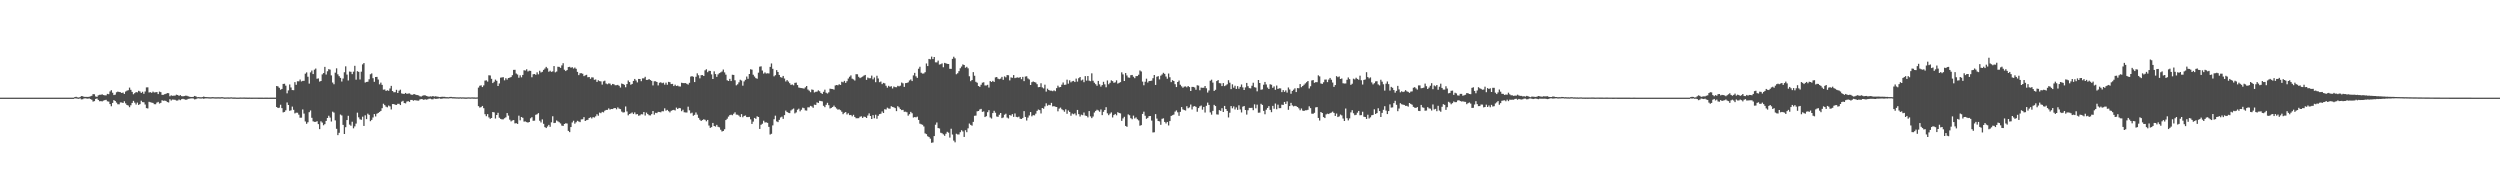 <?xml version="1.0" encoding="UTF-8"?>
<svg xmlns="http://www.w3.org/2000/svg" width="1920" height="150">
  <path d="M0 75.000h1v1.000H0zM1 75.000h1v1.000H1zM2 75.000h1v1.000H2zM3 75.000h1v1.000H3zM4 75.000h1v1.000H4zM5 75.000h1v1.000H5zM6 75.000h1v1.000H6zM7 75.000h1v1.000H7zM8 75.000h1v1.000H8zM9 75.000h1v1.000H9zM10 75.000h1v1.000H10zM11 75.000h1v1.000H11zM12 75.000h1v1.000H12zM13 75.000h1v1.000H13zM14 75.000h1v1.000H14zM15 75.000h1v1.000H15zM16 75.000h1v1.000H16zM17 75.000h1v1.000H17zM18 75.000h1v1.000H18zM19 75.000h1v1.000H19zM20 75.000h1v1.000H20zM21 75.000h1v1.000H21zM22 75.000h1v1.000H22zM23 75.000h1v1.000H23zM24 75.000h1v1.000H24zM25 75.000h1v1.000H25zM26 75.000h1v1.000H26zM27 75.000h1v1.000H27zM28 75.000h1v1.000H28zM29 75.000h1v1.000H29zM30 75.000h1v1.000H30zM31 75.000h1v1.000H31zM32 75.000h1v1.000H32zM33 75.000h1v1.000H33zM34 75.000h1v1.000H34zM35 75.000h1v1.000H35zM36 75.000h1v1.000H36zM37 75.000h1v1.000H37zM38 75.000h1v1.000H38zM39 75.000h1v1.000H39zM40 75.000h1v1.000H40zM41 75.000h1v1.000H41zM42 75.000h1v1.000H42zM43 75.000h1v1.000H43zM44 75.000h1v1.000H44zM45 75.000h1v1.000H45zM46 75.000h1v1.000H46zM47 75.000h1v1.000H47zM48 75.000h1v1.000H48zM49 75.000h1v1.000H49zM50 75.000h1v1.000H50zM51 75.000h1v1.000H51zM52 75.000h1v1.000H52zM53 75.000h1v1.000H53zM54 75.000h1v1.000H54zM55 75.000h1v1.000H55zM56 75.000h1v1.000H56zM57 74.533h1v1.000H57zM58 74.319h1v1.285H58zM59 74.773h1v1.000H59zM60 74.927h1v1.000H60zM61 74.542h1v1.000H61zM62 73.758h1v2.584H62zM63 73.877h1v2.349H63zM64 74.318h1v1.316H64zM65 74.410h1v1.130H65zM66 74.392h1v1.262H66zM67 74.426h1v1.423H67zM68 74.281h1v1.277H68zM69 73.970h1v2.096H69zM70 73.587h1v3.015H70zM71 72.277h1v5.738H71zM72 72.407h1v5.261H72zM73 74.082h1v1.899H73zM74 74.392h1v1.232H74zM75 73.192h1v3.543H75zM76 72.797h1v4.996H76zM77 72.752h1v4.912H77zM78 72.428h1v5.461H78zM79 73.018h1v4.225H79zM80 73.196h1v3.698H80zM81 73.251h1v3.376H81zM82 72.105h1v5.729H82zM83 72.328h1v5.699H83zM84 70.240h1v9.673H84zM85 69.279h1v12.345H85zM86 71.236h1v7.837H86zM87 73.011h1v3.858H87zM88 72.708h1v4.878H88zM89 70.860h1v7.959H89zM90 70.325h1v9.753H90zM91 70.617h1v9.521H91zM92 70.827h1v7.836H92zM93 71.415h1v7.253H93zM94 71.082h1v8.000H94zM95 72.153h1v5.600H95zM96 70.314h1v9.092H96zM97 69.643h1v10.986H97zM98 69.250h1v11.797H98zM99 67.271h1v15.060H99zM100 68.942h1v11.886H100zM101 70.579h1v8.450H101zM102 72.391h1v5.056H102zM103 71.539h1v7.316H103zM104 70.686h1v9.600H104zM105 70.965h1v7.855H105zM106 69.722h1v10.858H106zM107 70.267h1v9.720H107zM108 71.383h1v5.974H108zM109 70.473h1v7.962H109zM110 72.045h1v6.492H110zM111 70.251h1v10.023H111zM112 67.112h1v15.951H112zM113 67.089h1v16.194H113zM114 71.032h1v7.165H114zM115 70.792h1v7.765H115zM116 71.291h1v7.509H116zM117 70.340h1v8.720H117zM118 70.999h1v9.038H118zM119 70.854h1v9.245H119zM120 70.729h1v8.065H120zM121 72.229h1v5.992H121zM122 70.327h1v9.186H122zM123 70.747h1v8.251H123zM124 72.864h1v4.123H124zM125 72.820h1v4.591H125zM126 72.367h1v4.887H126zM127 72.052h1v5.478H127zM128 71.459h1v6.925H128zM129 71.575h1v7.105H129zM130 73.912h1v2.295H130zM131 73.196h1v4.026H131zM132 73.556h1v2.879H132zM133 73.454h1v3.109H133zM134 73.399h1v3.241H134zM135 72.712h1v4.540H135zM136 72.969h1v4.262H136zM137 73.611h1v2.763H137zM138 73.070h1v3.905H138zM139 73.814h1v2.382H139zM140 73.967h1v1.933H140zM141 73.772h1v2.463H141zM142 73.498h1v3.120H142zM143 73.530h1v3.014H143zM144 73.926h1v1.997H144zM145 74.305h1v1.489H145zM146 74.445h1v1.188H146zM147 74.514h1v1.000H147zM148 74.339h1v1.345H148zM149 73.692h1v2.623H149zM150 74.010h1v2.122H150zM151 74.634h1v1.000H151zM152 74.538h1v1.000H152zM153 74.649h1v1.000H153zM154 74.703h1v1.000H154zM155 74.567h1v1.000H155zM156 74.151h1v1.725H156zM157 74.483h1v1.091H157zM158 74.572h1v1.000H158zM159 74.573h1v1.000H159zM160 74.655h1v1.000H160zM161 74.703h1v1.000H161zM162 74.674h1v1.000H162zM163 74.553h1v1.000H163zM164 74.689h1v1.000H164zM165 74.722h1v1.000H165zM166 74.712h1v1.000H166zM167 74.655h1v1.000H167zM168 74.710h1v1.000H168zM169 74.724h1v1.000H169zM170 74.571h1v1.000H170zM171 74.742h1v1.000H171zM172 74.865h1v1.000H172zM173 74.851h1v1.000H173zM174 74.781h1v1.000H174zM175 74.808h1v1.000H175zM176 74.828h1v1.000H176zM177 74.681h1v1.000H177zM178 74.834h1v1.000H178zM179 74.877h1v1.000H179zM180 74.854h1v1.000H180zM181 74.943h1v1.000H181zM182 74.936h1v1.000H182zM183 74.944h1v1.000H183zM184 74.875h1v1.000H184zM185 74.900h1v1.000H185zM186 74.887h1v1.000H186zM187 74.869h1v1.000H187zM188 74.920h1v1.000H188zM189 74.925h1v1.000H189zM190 74.963h1v1.000H190zM191 74.928h1v1.000H191zM192 74.938h1v1.000H192zM193 74.959h1v1.000H193zM194 74.943h1v1.000H194zM195 74.936h1v1.000H195zM196 74.953h1v1.000H196zM197 74.953h1v1.000H197zM198 74.961h1v1.000H198zM199 74.973h1v1.000H199zM200 74.980h1v1.000H200zM201 74.977h1v1.000H201zM202 74.987h1v1.000H202zM203 74.963h1v1.000H203zM204 74.963h1v1.000H204zM205 74.982h1v1.000H205zM206 74.987h1v1.000H206zM207 74.981h1v1.000H207zM208 74.983h1v1.000H208zM209 74.980h1v1.000H209zM210 74.983h1v1.000H210zM211 74.982h1v1.000H211zM212 66.025h1v16.132H212zM213 66.362h1v16.607H213zM214 67.416h1v15.271H214zM215 68.911h1v11.522H215zM216 68.295h1v14.772H216zM217 64.468h1v21.880H217zM218 64.324h1v21.624H218zM219 65.812h1v18.915H219zM220 71.661h1v7.049H220zM221 69.408h1v11.226H221zM222 64.890h1v20.201H222zM223 67.174h1v17.581H223zM224 69.161h1v12.710H224zM225 69.257h1v15.079H225zM226 63.068h1v24.007H226zM227 65.108h1v21.403H227zM228 62.431h1v24.165H228zM229 62.449h1v25.593H229zM230 61.062h1v29.371H230zM231 62.558h1v27.811H231zM232 62.086h1v22.000H232zM233 62.076h1v25.154H233zM234 56.585h1v36.716H234zM235 55.578h1v39.520H235zM236 58.939h1v34.945H236zM237 64.227h1v21.965H237zM238 55.617h1v29.204H238zM239 54.160h1v36.320H239zM240 56.889h1v36.301H240zM241 53.493h1v40.090H241zM242 52.646h1v40.954H242zM243 60.490h1v32.616H243zM244 60.203h1v35.125H244zM245 62.671h1v36.484H245zM246 62.208h1v30.977H246zM247 57.141h1v37.023H247zM248 56.103h1v40.095H248zM249 51.355h1v43.989H249zM250 57.226h1v35.661H250zM251 54.752h1v35.870H251zM252 53.116h1v35.766H252zM253 53.459h1v36.852H253zM254 57.913h1v35.426H254zM255 63.405h1v22.342H255zM256 64.698h1v21.796H256zM257 55.830h1v36.625H257zM258 52.488h1v46.438H258zM259 57.063h1v46.701H259zM260 58.532h1v43.435H260zM261 59.827h1v28.138H261zM262 62.613h1v26.061H262zM263 60.330h1v35.575H263zM264 55.489h1v47.445H264zM265 50.954h1v46.734H265zM266 57.319h1v34.889H266zM267 61.807h1v27.145H267zM268 54.935h1v40.741H268zM269 55.166h1v41.378H269zM270 56.955h1v36.548H270zM271 55.020h1v43.560H271zM272 50.528h1v46.560H272zM273 61.210h1v33.716H273zM274 54.687h1v31.832H274zM275 55.215h1v34.910H275zM276 61.046h1v30.611H276zM277 55.050h1v36.967H277zM278 49.457h1v40.133H278zM279 48.440h1v48.282H279zM280 63.385h1v25.202H280zM281 62.925h1v28.562H281zM282 62.769h1v24.518H282zM283 60.882h1v27.351H283zM284 57.029h1v36.075H284zM285 56.387h1v35.678H285zM286 60.079h1v30.133H286zM287 62.836h1v24.748H287zM288 59.154h1v30.291H288zM289 59.051h1v28.301H289zM290 61.070h1v25.674H290zM291 64.748h1v21.221H291zM292 63.425h1v21.779H292zM293 65.193h1v17.889H293zM294 68.871h1v10.800H294zM295 68.707h1v12.040H295zM296 69.842h1v12.092H296zM297 69.347h1v13.080H297zM298 69.750h1v11.316H298zM299 67.937h1v13.787H299zM300 65.922h1v18.140H300zM301 69.875h1v10.041H301zM302 70.862h1v9.060H302zM303 70.816h1v9.618H303zM304 68.987h1v11.581H304zM305 71.434h1v8.291H305zM306 69.619h1v10.110H306zM307 68.867h1v11.825H307zM308 71.740h1v6.318H308zM309 72.064h1v5.348H309zM310 72.073h1v7.107H310zM311 71.358h1v8.027H311zM312 72.090h1v5.919H312zM313 71.839h1v5.827H313zM314 71.744h1v6.532H314zM315 72.510h1v4.243H315zM316 72.914h1v3.842H316zM317 72.389h1v4.990H317zM318 72.292h1v4.623H318zM319 72.840h1v4.246H319zM320 73.017h1v4.256H320zM321 73.249h1v4.088H321zM322 73.911h1v2.467H322zM323 74.150h1v1.913H323zM324 73.505h1v2.728H324zM325 73.226h1v3.483H325zM326 73.185h1v3.032H326zM327 73.653h1v2.891H327zM328 73.988h1v2.324H328zM329 74.253h1v1.556H329zM330 73.958h1v1.800H330zM331 74.155h1v2.084H331zM332 73.748h1v2.525H332zM333 74.208h1v1.397H333zM334 73.921h1v2.005H334zM335 74.116h1v1.772H335zM336 74.283h1v1.420H336zM337 74.537h1v1.000H337zM338 74.450h1v1.412H338zM339 74.289h1v1.501H339zM340 74.352h1v1.240H340zM341 74.329h1v1.267H341zM342 74.616h1v1.000H342zM343 74.622h1v1.000H343zM344 74.692h1v1.000H344zM345 74.466h1v1.021H345zM346 74.396h1v1.022H346zM347 74.620h1v1.000H347zM348 74.611h1v1.000H348zM349 74.672h1v1.000H349zM350 74.732h1v1.000H350zM351 74.749h1v1.000H351zM352 74.810h1v1.000H352zM353 74.688h1v1.000H353zM354 74.803h1v1.000H354zM355 74.743h1v1.000H355zM356 74.817h1v1.000H356zM357 74.860h1v1.000H357zM358 74.866h1v1.000H358zM359 74.736h1v1.000H359zM360 74.777h1v1.000H360zM361 74.847h1v1.000H361zM362 74.751h1v1.000H362zM363 74.822h1v1.000H363zM364 74.807h1v1.000H364zM365 74.900h1v1.000H365zM366 74.801h1v1.000H366zM367 67.294h1v14.200H367zM368 65.829h1v16.814H368zM369 65.559h1v16.740H369zM370 66.883h1v14.476H370zM371 65.610h1v17.483H371zM372 61.888h1v25.822H372zM373 61.684h1v27.556H373zM374 62.688h1v24.965H374zM375 57.806h1v32.365H375zM376 57.956h1v33.283H376zM377 60.528h1v30.077H377zM378 63.809h1v22.194H378zM379 62.792h1v23.530H379zM380 61.136h1v29.901H380zM381 62.044h1v26.294H381zM382 66.073h1v20.562H382zM383 64.096h1v26.308H383zM384 59.659h1v31.630H384zM385 59.448h1v32.264H385zM386 59.305h1v32.323H386zM387 61.699h1v29.109H387zM388 60.079h1v30.050H388zM389 61.122h1v25.736H389zM390 59.918h1v28.886H390zM391 59.670h1v32.217H391zM392 59.198h1v34.058H392zM393 57.752h1v34.760H393zM394 53.663h1v38.572H394zM395 53.603h1v41.168H395zM396 56.450h1v38.191H396zM397 57.219h1v37.964H397zM398 59.718h1v29.112H398zM399 57.846h1v34.593H399zM400 59.414h1v30.435H400zM401 57.557h1v32.908H401zM402 53.950h1v39.423H402zM403 54.167h1v39.094H403zM404 53.219h1v40.572H404zM405 54.888h1v39.248H405zM406 54.291h1v39.426H406zM407 54.451h1v36.440H407zM408 59.352h1v30.647H408zM409 57.044h1v35.739H409zM410 56.819h1v35.865H410zM411 57.440h1v30.716H411zM412 55.571h1v32.184H412zM413 57.085h1v29.794H413zM414 54.323h1v38.399H414zM415 55.648h1v38.418H415zM416 55.135h1v36.584H416zM417 53.676h1v41.395H417zM418 52.652h1v45.001H418zM419 51.329h1v47.012H419zM420 52.455h1v44.664H420zM421 55.116h1v40.804H421zM422 54.314h1v43.050H422zM423 55.174h1v38.760H423zM424 54.849h1v34.440H424zM425 50.728h1v43.777H425zM426 55.542h1v38.764H426zM427 54.923h1v37.575H427zM428 51.276h1v41.958H428zM429 51.342h1v42.557H429zM430 52.105h1v42.737H430zM431 50.247h1v46.237H431zM432 48.561h1v48.152H432zM433 53.555h1v41.671H433zM434 54.573h1v40.080H434zM435 53.818h1v41.063H435zM436 51.527h1v48.997H436zM437 51.307h1v50.190H437zM438 52.025h1v45.568H438zM439 51.595h1v42.484H439zM440 52.634h1v40.077H440zM441 51.889h1v43.108H441zM442 52.827h1v41.062H442zM443 55.215h1v37.538H443zM444 57.681h1v35.630H444zM445 56.246h1v37.527H445zM446 56.209h1v35.504H446zM447 56.611h1v34.962H447zM448 58.489h1v31.485H448zM449 57.839h1v35.079H449zM450 57.430h1v34.890H450zM451 59.345h1v32.658H451zM452 59.144h1v31.462H452zM453 60.539h1v29.502H453zM454 59.415h1v31.568H454zM455 59.511h1v30.425H455zM456 61.274h1v29.004H456zM457 61.048h1v28.293H457zM458 62.925h1v24.849H458zM459 61.635h1v27.246H459zM460 62.315h1v24.170H460zM461 62.532h1v24.408H461zM462 64.967h1v20.935H462zM463 62.477h1v23.824H463zM464 61.928h1v23.092H464zM465 64.165h1v20.265H465zM466 64.733h1v19.642H466zM467 64.029h1v19.199H467zM468 64.217h1v19.941H468zM469 65.428h1v18.306H469zM470 64.474h1v19.272H470zM471 64.697h1v18.384H471zM472 65.495h1v17.462H472zM473 65.418h1v18.547H473zM474 65.160h1v17.330H474zM475 65.881h1v17.553H475zM476 67.243h1v16.583H476zM477 64.131h1v21.589H477zM478 64.493h1v21.917H478zM479 65.131h1v21.079H479zM480 67.016h1v14.749H480zM481 64.569h1v21.034H481zM482 61.782h1v26.798H482zM483 63.041h1v24.511H483zM484 65.075h1v22.025H484zM485 64.442h1v21.956H485zM486 62.139h1v25.482H486zM487 60.643h1v25.669H487zM488 61.816h1v26.053H488zM489 63.304h1v24.308H489zM490 60.597h1v28.280H490zM491 60.680h1v27.885H491zM492 62.366h1v25.360H492zM493 60.141h1v27.692H493zM494 60.162h1v25.843H494zM495 58.979h1v29.773H495zM496 61.394h1v25.072H496zM497 61.319h1v26.278H497zM498 60.708h1v27.799H498zM499 61.491h1v27.203H499zM500 62.117h1v25.529H500zM501 65.580h1v19.674H501zM502 62.411h1v25.653H502zM503 62.398h1v24.234H503zM504 62.976h1v23.896H504zM505 65.597h1v20.339H505zM506 63.556h1v22.521H506zM507 63.161h1v23.128H507zM508 63.882h1v21.523H508zM509 63.498h1v22.029H509zM510 65.037h1v18.162H510zM511 63.472h1v21.541H511zM512 65.071h1v19.323H512zM513 62.872h1v22.506H513zM514 63.114h1v23.190H514zM515 64.575h1v20.532H515zM516 64.422h1v20.204H516zM517 66.094h1v18.279H517zM518 65.023h1v19.823H518zM519 66.035h1v16.612H519zM520 65.752h1v17.965H520zM521 66.337h1v16.550H521zM522 66.462h1v16.668H522zM523 63.547h1v21.867H523zM524 63.807h1v20.491H524zM525 63.823h1v22.419H525zM526 63.790h1v22.588H526zM527 64.377h1v22.026H527zM528 64.983h1v16.915H528zM529 63.584h1v21.161H529zM530 58.835h1v28.262H530zM531 58.456h1v28.061H531zM532 58.958h1v29.949H532zM533 63.052h1v25.155H533zM534 58.914h1v27.463H534zM535 56.297h1v31.792H535zM536 57.796h1v32.717H536zM537 60.159h1v31.810H537zM538 57.747h1v35.170H538zM539 57.628h1v34.580H539zM540 58.346h1v33.250H540zM541 54.003h1v38.026H541zM542 53.221h1v39.973H542zM543 55.454h1v36.675H543zM544 54.321h1v42.099H544zM545 54.485h1v43.735H545zM546 57.121h1v40.520H546zM547 60.695h1v33.707H547zM548 54.761h1v41.986H548zM549 56.866h1v40.375H549zM550 59.047h1v36.861H550zM551 57.133h1v40.238H551zM552 56.190h1v41.615H552zM553 55.612h1v44.019H553zM554 54.953h1v46.050H554zM555 53.413h1v47.181H555zM556 55.586h1v43.682H556zM557 57.366h1v34.823H557zM558 61.654h1v29.522H558zM559 62.211h1v27.341H559zM560 60.592h1v27.828H560zM561 62.271h1v25.780H561zM562 57.390h1v31.141H562zM563 57.552h1v29.812H563zM564 61.639h1v24.630H564zM565 65.510h1v22.489H565zM566 64.755h1v23.354H566zM567 63.220h1v25.552H567zM568 61.225h1v28.681H568zM569 61.853h1v25.802H569zM570 65.778h1v24.288H570zM571 62.516h1v26.505H571zM572 61.303h1v27.395H572zM573 58.777h1v31.139H573zM574 60.537h1v29.429H574zM575 56.857h1v32.885H575zM576 53.191h1v38.444H576zM577 53.529h1v41.664H577zM578 57.404h1v35.986H578zM579 58.773h1v31.782H579zM580 59.984h1v31.245H580zM581 60.491h1v28.868H581zM582 55.787h1v34.058H582zM583 51.221h1v47.795H583zM584 50.921h1v44.906H584zM585 54.187h1v40.829H585zM586 56.518h1v36.217H586zM587 55.582h1v38.461H587zM588 56.478h1v37.479H588zM589 56.263h1v38.093H589zM590 56.424h1v41.004H590zM591 51.341h1v51.998H591zM592 48.722h1v54.024H592zM593 52.849h1v43.434H593zM594 58.644h1v32.944H594zM595 57.775h1v31.054H595zM596 53.852h1v39.371H596zM597 55.289h1v38.491H597zM598 57.537h1v34.544H598zM599 59.244h1v30.976H599zM600 59.665h1v29.914H600zM601 58.327h1v32.959H601zM602 60.336h1v28.063H602zM603 62.573h1v22.349H603zM604 61.470h1v24.550H604zM605 62.618h1v23.991H605zM606 63.872h1v23.000H606zM607 65.165h1v19.683H607zM608 64.871h1v19.135H608zM609 65.530h1v17.802H609zM610 63.658h1v23.430H610zM611 63.462h1v22.868H611zM612 65.307h1v18.973H612zM613 67.209h1v16.254H613zM614 67.504h1v17.992H614zM615 67.630h1v16.671H615zM616 67.794h1v14.908H616zM617 68.059h1v15.044H617zM618 67.086h1v17.721H618zM619 66.060h1v18.901H619zM620 68.767h1v13.663H620zM621 69.631h1v12.820H621zM622 70.790h1v10.508H622zM623 68.690h1v13.072H623zM624 69.015h1v13.794H624zM625 70.998h1v9.365H625zM626 70.512h1v10.065H626zM627 70.344h1v8.304H627zM628 69.387h1v9.667H628zM629 70.113h1v7.318H629zM630 71.363h1v6.252H630zM631 72.165h1v5.697H631zM632 70.492h1v10.762H632zM633 68.863h1v13.475H633zM634 71.208h1v9.281H634zM635 71.849h1v7.109H635zM636 70.920h1v9.854H636zM637 68.090h1v15.211H637zM638 68.293h1v14.532H638zM639 68.401h1v13.800H639zM640 68.829h1v12.296H640zM641 65.625h1v16.677H641zM642 65.287h1v18.044H642zM643 65.529h1v18.710H643zM644 64.716h1v19.271H644zM645 65.212h1v19.434H645zM646 62.778h1v23.053H646zM647 63.208h1v24.479H647zM648 62.089h1v24.521H648zM649 63.634h1v22.413H649zM650 62.367h1v25.519H650zM651 60.302h1v26.695H651zM652 58.914h1v29.526H652zM653 57.885h1v30.359H653zM654 60.413h1v28.929H654zM655 60.973h1v27.215H655zM656 61.826h1v28.000H656zM657 56.985h1v33.854H657zM658 57.052h1v33.774H658zM659 58.986h1v31.793H659zM660 59.996h1v29.642H660zM661 59.408h1v29.944H661zM662 58.827h1v31.746H662zM663 58.048h1v31.525H663zM664 57.547h1v32.240H664zM665 61.315h1v29.285H665zM666 59.535h1v29.219H666zM667 60.107h1v26.989H667zM668 60.049h1v29.064H668zM669 58.083h1v33.287H669zM670 60.939h1v27.491H670zM671 59.492h1v31.356H671zM672 63.129h1v25.005H672zM673 58.147h1v33.026H673zM674 60.268h1v28.662H674zM675 63.107h1v24.557H675zM676 62.603h1v24.743H676zM677 64.626h1v20.994H677zM678 63.621h1v23.141H678zM679 63.998h1v19.938H679zM680 65.827h1v18.315H680zM681 67.332h1v15.344H681zM682 65.871h1v17.465H682zM683 66.612h1v16.916H683zM684 66.194h1v15.374H684zM685 67.942h1v14.160H685zM686 66.433h1v16.002H686zM687 66.930h1v16.124H687zM688 67.032h1v18.324H688zM689 65.905h1v15.648H689zM690 66.283h1v16.206H690zM691 65.816h1v17.932H691zM692 63.392h1v21.191H692zM693 63.981h1v20.401H693zM694 66.704h1v19.140H694zM695 63.845h1v21.913H695zM696 63.706h1v22.522H696zM697 63.218h1v25.593H697zM698 61.803h1v25.903H698zM699 61.010h1v24.887H699zM700 62.274h1v24.714H700zM701 57.886h1v32.359H701zM702 55.953h1v33.979H702zM703 58.598h1v31.537H703zM704 59.794h1v29.782H704zM705 52.776h1v39.342H705zM706 51.260h1v43.704H706zM707 55.836h1v39.612H707zM708 56.527h1v39.295H708zM709 56.432h1v40.671H709zM710 55.471h1v47.005H710zM711 48.717h1v54.277H711zM712 50.728h1v53.909H712zM713 45.257h1v60.003H713zM714 45.565h1v60.913H714zM715 43.487h1v66.182H715zM716 45.349h1v64.075H716zM717 43.796h1v60.684H717zM718 47.858h1v47.949H718zM719 47.916h1v46.129H719zM720 46.566h1v51.812H720zM721 49.539h1v49.113H721zM722 49.318h1v52.637H722zM723 48.674h1v53.683H723zM724 51.657h1v51.561H724zM725 48.303h1v55.989H725zM726 48.627h1v54.084H726zM727 49.042h1v52.174H727zM728 49.157h1v52.708H728zM729 52.824h1v52.872H729zM730 52.878h1v46.006H730zM731 45.214h1v58.115H731zM732 43.594h1v64.383H732zM733 44.784h1v64.539H733zM734 57.016h1v45.697H734zM735 56.257h1v47.007H735zM736 54.649h1v48.619H736zM737 52.426h1v49.106H737zM738 51.121h1v48.894H738zM739 49.470h1v51.505H739zM740 49.911h1v55.234H740zM741 52.017h1v47.997H741zM742 51.317h1v50.207H742zM743 52.498h1v46.085H743zM744 58.577h1v36.293H744zM745 62.357h1v33.561H745zM746 61.423h1v35.110H746zM747 55.409h1v38.209H747zM748 58.171h1v30.770H748zM749 62.847h1v25.931H749zM750 63.552h1v21.964H750zM751 66.065h1v19.205H751zM752 66.716h1v17.351H752zM753 65.075h1v18.541H753zM754 63.503h1v22.399H754zM755 63.165h1v22.366H755zM756 65.631h1v24.254H756zM757 65.634h1v23.627H757zM758 65.104h1v21.045H758zM759 67.199h1v17.419H759zM760 62.272h1v27.940H760zM761 62.997h1v28.056H761zM762 62.094h1v24.759H762zM763 62.949h1v22.131H763zM764 59.445h1v27.142H764zM765 59.130h1v30.379H765zM766 60.416h1v29.317H766zM767 60.830h1v27.284H767zM768 60.353h1v26.449H768zM769 59.053h1v31.669H769zM770 61.273h1v28.933H770zM771 58.651h1v29.448H771zM772 59.411h1v27.933H772zM773 57.667h1v32.667H773zM774 57.785h1v33.207H774zM775 61.746h1v26.584H775zM776 59.455h1v29.393H776zM777 59.773h1v27.882H777zM778 57.663h1v32.096H778zM779 59.982h1v27.169H779zM780 59.671h1v30.070H780zM781 59.427h1v30.632H781zM782 59.735h1v29.855H782zM783 59.175h1v32.003H783zM784 60.819h1v30.578H784zM785 59.018h1v31.564H785zM786 62.294h1v23.050H786zM787 58.800h1v31.025H787zM788 58.556h1v33.990H788zM789 60.257h1v30.066H789zM790 61.016h1v27.659H790zM791 65.270h1v20.787H791zM792 63.110h1v26.226H792zM793 62.568h1v25.840H793zM794 63.047h1v25.557H794zM795 63.398h1v23.895H795zM796 64.661h1v20.487H796zM797 66.965h1v17.155H797zM798 66.821h1v17.767H798zM799 63.932h1v23.208H799zM800 67.147h1v15.791H800zM801 67.903h1v15.612H801zM802 65.049h1v16.686H802zM803 70.337h1v9.038H803zM804 68.081h1v13.110H804zM805 69.106h1v11.405H805zM806 69.644h1v11.131H806zM807 69.644h1v9.367H807zM808 70.052h1v11.664H808zM809 69.370h1v12.159H809zM810 70.034h1v11.926H810zM811 67.693h1v14.463H811zM812 65.782h1v19.742H812zM813 67.049h1v16.339H813zM814 66.794h1v15.861H814zM815 65.032h1v18.900H815zM816 63.321h1v21.325H816zM817 65.190h1v20.618H817zM818 65.015h1v18.933H818zM819 61.184h1v26.233H819zM820 64.237h1v20.621H820zM821 61.718h1v24.254H821zM822 63.251h1v25.622H822zM823 62.395h1v24.794H823zM824 62.087h1v25.686H824zM825 63.032h1v24.074H825zM826 60.380h1v28.239H826zM827 62.683h1v21.738H827zM828 60.074h1v27.586H828zM829 59.116h1v30.389H829zM830 61.820h1v26.238H830zM831 61.150h1v27.335H831zM832 63.125h1v23.293H832zM833 58.447h1v30.328H833zM834 61.917h1v27.114H834zM835 58.347h1v31.837H835zM836 61.949h1v23.347H836zM837 62.345h1v27.035H837zM838 56.328h1v34.405H838zM839 62.017h1v27.470H839zM840 63.515h1v22.909H840zM841 64.672h1v20.532H841zM842 65.860h1v18.407H842zM843 62.161h1v22.674H843zM844 64.785h1v21.012H844zM845 66.486h1v17.581H845zM846 65.352h1v23.049H846zM847 62.809h1v23.057H847zM848 64.742h1v19.758H848zM849 67.025h1v15.294H849zM850 61.817h1v25.224H850zM851 64.725h1v23.736H851zM852 63.611h1v23.705H852zM853 61.683h1v24.660H853zM854 62.300h1v27.937H854zM855 63.590h1v24.805H855zM856 63.242h1v24.251H856zM857 61.685h1v26.875H857zM858 64.192h1v21.994H858zM859 63.660h1v23.140H859zM860 63.091h1v24.023H860zM861 55.544h1v37.299H861zM862 57.155h1v33.774H862zM863 62.233h1v27.459H863zM864 56.125h1v40.578H864zM865 57.974h1v39.409H865zM866 59.503h1v28.380H866zM867 59.707h1v28.807H867zM868 57.751h1v33.006H868zM869 57.574h1v34.035H869zM870 58.907h1v29.864H870zM871 60.054h1v30.929H871zM872 58.450h1v31.693H872zM873 58.442h1v33.158H873zM874 57.381h1v35.066H874zM875 54.109h1v42.469H875zM876 54.861h1v41.253H876zM877 62.681h1v24.799H877zM878 65.488h1v20.250H878zM879 62.778h1v26.114H879zM880 60.395h1v30.852H880zM881 63.375h1v27.172H881zM882 62.250h1v26.922H882zM883 62.165h1v26.921H883zM884 61.940h1v30.678H884zM885 60.037h1v41.722H885zM886 57.601h1v43.960H886zM887 65.252h1v22.423H887zM888 58.924h1v32.137H888zM889 58.471h1v34.480H889zM890 60.987h1v32.258H890zM891 58.088h1v37.781H891zM892 57.168h1v34.095H892zM893 55.931h1v34.964H893zM894 56.722h1v36.900H894zM895 58.764h1v36.037H895zM896 60.452h1v33.196H896zM897 56.486h1v39.872H897zM898 59.365h1v33.625H898zM899 63.074h1v25.964H899zM900 61.617h1v26.831H900zM901 62.187h1v25.832H901zM902 64.640h1v21.089H902zM903 66.884h1v17.918H903zM904 62.973h1v23.322H904zM905 61.835h1v27.116H905zM906 65.059h1v20.843H906zM907 66.323h1v15.922H907zM908 67.405h1v16.596H908zM909 66.499h1v18.057H909zM910 66.375h1v18.491H910zM911 67.060h1v14.515H911zM912 66.046h1v17.099H912zM913 66.849h1v15.623H913zM914 69.878h1v10.378H914zM915 66.732h1v17.327H915zM916 66.783h1v15.055H916zM917 67.189h1v14.290H917zM918 68.898h1v13.157H918zM919 65.460h1v20.352H919zM920 65.746h1v17.263H920zM921 69.309h1v12.377H921zM922 67.276h1v13.768H922zM923 67.453h1v16.764H923zM924 67.390h1v14.718H924zM925 66.061h1v20.371H925zM926 67.777h1v13.491H926zM927 71.075h1v7.710H927zM928 69.465h1v11.109H928zM929 61.987h1v24.321H929zM930 61.162h1v26.898H930zM931 63.436h1v21.686H931zM932 69.857h1v10.684H932zM933 68.962h1v12.495H933zM934 62.260h1v25.575H934zM935 61.508h1v26.490H935zM936 63.832h1v20.741H936zM937 64.017h1v21.147H937zM938 66.111h1v17.004H938zM939 63.785h1v22.238H939zM940 66.167h1v15.177H940zM941 65.550h1v18.150H941zM942 64.737h1v20.444H942zM943 61.616h1v28.574H943zM944 63.503h1v23.076H944zM945 68.460h1v12.979H945zM946 64.781h1v18.399H946zM947 67.343h1v14.386H947zM948 65.863h1v18.183H948zM949 68.302h1v14.160H949zM950 66.168h1v18.211H950zM951 68.129h1v12.756H951zM952 66.717h1v17.342H952zM953 64.860h1v21.497H953zM954 67.147h1v14.788H954zM955 69.136h1v12.249H955zM956 67.100h1v17.369H956zM957 63.715h1v24.297H957zM958 66.204h1v18.470H958zM959 67.709h1v15.155H959zM960 67.895h1v15.020H960zM961 65.849h1v16.927H961zM962 63.520h1v21.127H962zM963 66.992h1v13.128H963zM964 67.255h1v15.942H964zM965 70.128h1v10.239H965zM966 61.452h1v25.133H966zM967 63.764h1v22.720H967zM968 68.927h1v10.776H968zM969 68.658h1v11.949H969zM970 65.063h1v20.091H970zM971 62.929h1v24.805H971zM972 64.886h1v19.413H972zM973 67.230h1v15.645H973zM974 68.353h1v13.165H974zM975 64.727h1v19.648H975zM976 65.066h1v21.118H976zM977 67.447h1v13.869H977zM978 66.360h1v17.150H978zM979 68.973h1v10.566H979zM980 65.698h1v18.233H980zM981 68.280h1v12.127H981zM982 67.778h1v15.327H982zM983 67.912h1v15.123H983zM984 70.753h1v9.614H984zM985 69.163h1v11.417H985zM986 70.576h1v7.710H986zM987 69.435h1v10.397H987zM988 71.118h1v6.779H988zM989 67.155h1v17.172H989zM990 68.692h1v12.773H990zM991 71.965h1v7.061H991zM992 69.825h1v11.126H992zM993 68.890h1v12.841H993zM994 67.833h1v13.474H994zM995 70.732h1v10.823H995zM996 67.648h1v14.528H996zM997 67.793h1v15.395H997zM998 64.574h1v20.113H998zM999 66.960h1v16.323H999zM1000 66.050h1v18.867H1000zM1001 65.079h1v20.190H1001zM1002 64.065h1v20.636H1002zM1003 63.114h1v21.548H1003zM1004 62.190h1v22.115H1004zM1005 67.964h1v13.713H1005zM1006 66.241h1v16.788H1006zM1007 61.773h1v25.517H1007zM1008 61.515h1v25.868H1008zM1009 63.593h1v23.024H1009zM1010 63.094h1v19.373H1010zM1011 63.122h1v19.105H1011zM1012 57.855h1v32.714H1012zM1013 58.698h1v33.856H1013zM1014 64.090h1v21.910H1014zM1015 64.452h1v22.337H1015zM1016 63.196h1v26.726H1016zM1017 61.109h1v29.568H1017zM1018 61.076h1v26.778H1018zM1019 63.073h1v24.201H1019zM1020 61.152h1v26.475H1020zM1021 59.857h1v27.006H1021zM1022 61.232h1v25.222H1022zM1023 63.397h1v22.291H1023zM1024 66.711h1v19.997H1024zM1025 65.329h1v23.706H1025zM1026 58.469h1v28.709H1026zM1027 59.307h1v30.579H1027zM1028 58.750h1v30.665H1028zM1029 60.687h1v27.265H1029zM1030 60.272h1v28.371H1030zM1031 63.924h1v27.083H1031zM1032 64.176h1v28.748H1032zM1033 64.107h1v19.233H1033zM1034 61.289h1v29.503H1034zM1035 59.478h1v33.011H1035zM1036 60.764h1v30.167H1036zM1037 65.188h1v21.133H1037zM1038 64.325h1v20.311H1038zM1039 60.414h1v26.558H1039zM1040 60.953h1v27.514H1040zM1041 59.678h1v28.471H1041zM1042 60.638h1v25.886H1042zM1043 61.261h1v23.958H1043zM1044 58.135h1v30.368H1044zM1045 61.641h1v26.792H1045zM1046 64.947h1v20.860H1046zM1047 61.379h1v28.295H1047zM1048 61.035h1v28.824H1048zM1049 55.449h1v35.867H1049zM1050 59.180h1v28.958H1050zM1051 60.200h1v30.802H1051zM1052 59.422h1v30.684H1052zM1053 63.259h1v25.256H1053zM1054 64.841h1v23.439H1054zM1055 63.874h1v20.095H1055zM1056 62.519h1v25.032H1056zM1057 62.347h1v24.509H1057zM1058 64.823h1v18.342H1058zM1059 65.585h1v19.722H1059zM1060 61.256h1v28.599H1060zM1061 62.731h1v23.971H1061zM1062 64.701h1v19.603H1062zM1063 69.592h1v11.985H1063zM1064 64.277h1v20.659H1064zM1065 62.545h1v25.047H1065zM1066 64.602h1v20.692H1066zM1067 69.573h1v10.586H1067zM1068 66.716h1v15.946H1068zM1069 67.428h1v15.057H1069zM1070 69.158h1v10.028H1070zM1071 71.148h1v6.272H1071zM1072 69.783h1v10.706H1072zM1073 65.958h1v19.462H1073zM1074 68.679h1v14.675H1074zM1075 70.900h1v8.364H1075zM1076 70.086h1v9.983H1076zM1077 70.697h1v9.674H1077zM1078 70.303h1v10.285H1078zM1079 69.246h1v12.058H1079zM1080 70.139h1v11.112H1080zM1081 70.563h1v11.362H1081zM1082 71.302h1v7.800H1082zM1083 70.326h1v9.490H1083zM1084 70.211h1v10.245H1084zM1085 67.382h1v14.702H1085zM1086 66.924h1v15.746H1086zM1087 67.877h1v15.022H1087zM1088 68.801h1v13.401H1088zM1089 65.600h1v19.554H1089zM1090 65.572h1v19.749H1090zM1091 67.812h1v12.802H1091zM1092 67.631h1v14.779H1092zM1093 67.262h1v15.508H1093zM1094 64.196h1v20.832H1094zM1095 66.213h1v18.676H1095zM1096 68.353h1v13.943H1096zM1097 67.300h1v15.965H1097zM1098 65.849h1v17.623H1098zM1099 63.886h1v20.979H1099zM1100 68.492h1v11.721H1100zM1101 65.659h1v18.409H1101zM1102 66.324h1v17.286H1102zM1103 65.286h1v20.105H1103zM1104 68.929h1v12.325H1104zM1105 66.593h1v18.295H1105zM1106 64.249h1v21.563H1106zM1107 67.556h1v14.442H1107zM1108 68.828h1v11.211H1108zM1109 68.822h1v11.727H1109zM1110 66.264h1v18.137H1110zM1111 68.015h1v14.302H1111zM1112 71.676h1v6.512H1112zM1113 71.355h1v7.436H1113zM1114 69.735h1v10.354H1114zM1115 69.579h1v9.611H1115zM1116 72.864h1v5.080H1116zM1117 71.245h1v7.249H1117zM1118 71.745h1v6.711H1118zM1119 73.272h1v3.865H1119zM1120 73.403h1v3.572H1120zM1121 72.073h1v5.554H1121zM1122 72.084h1v5.896H1122zM1123 73.543h1v4.287H1123zM1124 73.185h1v4.934H1124zM1125 72.741h1v5.480H1125zM1126 71.487h1v8.524H1126zM1127 71.631h1v7.562H1127zM1128 72.214h1v6.455H1128zM1129 72.342h1v7.220H1129zM1130 67.465h1v15.439H1130zM1131 67.031h1v15.755H1131zM1132 69.860h1v10.419H1132zM1133 71.650h1v6.070H1133zM1134 69.453h1v10.509H1134zM1135 66.972h1v14.563H1135zM1136 67.788h1v13.679H1136zM1137 68.273h1v11.996H1137zM1138 68.913h1v11.430H1138zM1139 68.774h1v13.714H1139zM1140 66.558h1v15.632H1140zM1141 70.793h1v9.575H1141zM1142 67.640h1v14.557H1142zM1143 68.329h1v12.663H1143zM1144 67.778h1v14.581H1144zM1145 70.658h1v9.859H1145zM1146 67.434h1v14.406H1146zM1147 67.410h1v14.166H1147zM1148 71.182h1v8.279H1148zM1149 72.234h1v6.343H1149zM1150 70.947h1v6.686H1150zM1151 68.770h1v11.642H1151zM1152 70.380h1v8.833H1152zM1153 72.052h1v5.363H1153zM1154 72.082h1v5.089H1154zM1155 72.906h1v4.113H1155zM1156 72.575h1v5.176H1156zM1157 72.690h1v3.870H1157zM1158 71.148h1v6.532H1158zM1159 72.430h1v4.131H1159zM1160 73.169h1v3.479H1160zM1161 73.229h1v3.300H1161zM1162 73.604h1v2.982H1162zM1163 73.397h1v2.568H1163zM1164 73.472h1v2.372H1164zM1165 72.710h1v3.888H1165zM1166 73.295h1v2.689H1166zM1167 73.640h1v2.663H1167zM1168 73.650h1v2.791H1168zM1169 74.048h1v2.206H1169zM1170 73.871h1v1.871H1170zM1171 74.172h1v1.550H1171zM1172 73.618h1v2.694H1172zM1173 73.858h1v2.319H1173zM1174 74.362h1v1.292H1174zM1175 74.628h1v1.000H1175zM1176 74.164h1v1.654H1176zM1177 74.244h1v1.834H1177zM1178 74.320h1v1.509H1178zM1179 74.442h1v1.205H1179zM1180 74.212h1v1.698H1180zM1181 73.737h1v2.447H1181zM1182 73.918h1v1.884H1182zM1183 74.179h1v1.659H1183zM1184 74.219h1v1.628H1184zM1185 73.922h1v1.891H1185zM1186 74.026h1v1.768H1186zM1187 74.003h1v1.944H1187zM1188 73.885h1v2.255H1188zM1189 74.396h1v1.529H1189zM1190 74.512h1v1.000H1190zM1191 74.506h1v1.000H1191zM1192 74.125h1v1.587H1192zM1193 74.162h1v1.491H1193zM1194 74.519h1v1.000H1194zM1195 74.494h1v1.000H1195zM1196 74.721h1v1.000H1196zM1197 74.619h1v1.000H1197zM1198 74.646h1v1.000H1198zM1199 74.430h1v1.065H1199zM1200 74.493h1v1.000H1200zM1201 74.676h1v1.000H1201zM1202 74.620h1v1.000H1202zM1203 74.730h1v1.000H1203zM1204 74.701h1v1.000H1204zM1205 74.778h1v1.000H1205zM1206 74.615h1v1.000H1206zM1207 74.644h1v1.000H1207zM1208 74.780h1v1.000H1208zM1209 74.769h1v1.000H1209zM1210 74.832h1v1.000H1210zM1211 74.805h1v1.000H1211zM1212 74.892h1v1.000H1212zM1213 74.781h1v1.000H1213zM1214 74.778h1v1.000H1214zM1215 74.882h1v1.000H1215zM1216 74.888h1v1.000H1216zM1217 74.913h1v1.000H1217zM1218 74.882h1v1.000H1218zM1219 74.921h1v1.000H1219zM1220 74.890h1v1.000H1220zM1221 74.903h1v1.000H1221zM1222 74.872h1v1.000H1222zM1223 74.877h1v1.000H1223zM1224 74.930h1v1.000H1224zM1225 74.943h1v1.000H1225zM1226 74.898h1v1.000H1226zM1227 74.885h1v1.000H1227zM1228 74.928h1v1.000H1228zM1229 74.908h1v1.000H1229zM1230 74.921h1v1.000H1230zM1231 74.949h1v1.000H1231zM1232 74.951h1v1.000H1232zM1233 74.929h1v1.000H1233zM1234 74.921h1v1.000H1234zM1235 74.952h1v1.000H1235zM1236 74.940h1v1.000H1236zM1237 74.949h1v1.000H1237zM1238 74.966h1v1.000H1238zM1239 74.969h1v1.000H1239zM1240 74.953h1v1.000H1240zM1241 74.948h1v1.000H1241zM1242 74.970h1v1.000H1242zM1243 74.962h1v1.000H1243zM1244 74.967h1v1.000H1244zM1245 74.978h1v1.000H1245zM1246 74.980h1v1.000H1246zM1247 74.969h1v1.000H1247zM1248 74.966h1v1.000H1248zM1249 74.980h1v1.000H1249zM1250 74.975h1v1.000H1250zM1251 74.979h1v1.000H1251zM1252 74.986h1v1.000H1252zM1253 74.989h1v1.000H1253zM1254 74.980h1v1.000H1254zM1255 74.978h1v1.000H1255zM1256 74.987h1v1.000H1256zM1257 74.984h1v1.000H1257zM1258 74.986h1v1.000H1258zM1259 74.991h1v1.000H1259zM1260 74.993h1v1.000H1260zM1261 74.985h1v1.000H1261zM1262 74.986h1v1.000H1262zM1263 74.991h1v1.000H1263zM1264 74.989h1v1.000H1264zM1265 74.992h1v1.000H1265zM1266 74.994h1v1.000H1266zM1267 74.995h1v1.000H1267zM1268 74.991h1v1.000H1268zM1269 74.991h1v1.000H1269zM1270 74.993h1v1.000H1270zM1271 74.993h1v1.000H1271zM1272 74.996h1v1.000H1272zM1273 74.996h1v1.000H1273zM1274 74.997h1v1.000H1274zM1275 74.994h1v1.000H1275zM1276 74.994h1v1.000H1276zM1277 74.996h1v1.000H1277zM1278 74.996h1v1.000H1278zM1279 74.997h1v1.000H1279zM1280 74.997h1v1.000H1280zM1281 74.998h1v1.000H1281zM1282 74.996h1v1.000H1282zM1283 74.996h1v1.000H1283zM1284 74.997h1v1.000H1284zM1285 74.997h1v1.000H1285zM1286 74.998h1v1.000H1286zM1287 74.998h1v1.000H1287zM1288 74.999h1v1.000H1288zM1289 74.997h1v1.000H1289zM1290 74.998h1v1.000H1290zM1291 74.998h1v1.000H1291zM1292 74.998h1v1.000H1292zM1293 74.999h1v1.000H1293zM1294 74.999h1v1.000H1294zM1295 74.999h1v1.000H1295zM1296 74.998h1v1.000H1296zM1297 74.998h1v1.000H1297zM1298 74.570h1v1.000H1298zM1299 74.338h1v1.366H1299zM1300 74.436h1v1.141H1300zM1301 74.858h1v1.000H1301zM1302 74.774h1v1.000H1302zM1303 73.931h1v2.174H1303zM1304 73.222h1v3.742H1304zM1305 73.640h1v2.864H1305zM1306 74.409h1v1.257H1306zM1307 74.122h1v1.733H1307zM1308 74.003h1v2.086H1308zM1309 74.054h1v1.718H1309zM1310 73.533h1v2.884H1310zM1311 73.235h1v3.533H1311zM1312 71.491h1v7.329H1312zM1313 70.805h1v8.860H1313zM1314 70.987h1v8.061H1314zM1315 73.011h1v3.588H1315zM1316 73.882h1v2.086H1316zM1317 73.078h1v4.100H1317zM1318 73.503h1v3.007H1318zM1319 72.359h1v5.551H1319zM1320 72.203h1v5.923H1320zM1321 73.284h1v3.553H1321zM1322 72.837h1v4.714H1322zM1323 73.014h1v4.210H1323zM1324 73.278h1v3.702H1324zM1325 73.856h1v2.521H1325zM1326 73.116h1v4.135H1326zM1327 72.371h1v5.309H1327zM1328 71.616h1v7.366H1328zM1329 72.889h1v4.164H1329zM1330 73.520h1v3.029H1330zM1331 72.864h1v4.340H1331zM1332 71.908h1v6.510H1332zM1333 73.429h1v2.936H1333zM1334 72.724h1v4.441H1334zM1335 72.990h1v4.154H1335zM1336 73.651h1v2.766H1336zM1337 73.096h1v3.871H1337zM1338 72.191h1v5.659H1338zM1339 73.694h1v2.893H1339zM1340 73.849h1v2.304H1340zM1341 72.925h1v4.284H1341zM1342 73.443h1v3.728H1342zM1343 72.903h1v4.144H1343zM1344 72.937h1v4.068H1344zM1345 73.160h1v3.887H1345zM1346 72.164h1v5.809H1346zM1347 69.970h1v11.161H1347zM1348 69.697h1v11.330H1348zM1349 71.530h1v7.489H1349zM1350 71.860h1v6.662H1350zM1351 70.402h1v9.329H1351zM1352 70.551h1v9.187H1352zM1353 71.856h1v6.955H1353zM1354 70.607h1v9.384H1354zM1355 69.826h1v11.468H1355zM1356 68.315h1v14.960H1356zM1357 68.953h1v15.229H1357zM1358 69.166h1v12.179H1358zM1359 68.192h1v12.443H1359zM1360 67.120h1v14.569H1360zM1361 66.621h1v17.070H1361zM1362 67.355h1v15.716H1362zM1363 65.794h1v20.619H1363zM1364 64.678h1v22.384H1364zM1365 64.256h1v22.963H1365zM1366 64.674h1v19.817H1366zM1367 64.157h1v22.105H1367zM1368 63.727h1v22.215H1368zM1369 65.195h1v20.997H1369zM1370 63.791h1v22.683H1370zM1371 62.645h1v24.837H1371zM1372 64.061h1v21.270H1372zM1373 68.099h1v16.272H1373zM1374 66.755h1v19.050H1374zM1375 67.765h1v14.460H1375zM1376 69.243h1v11.363H1376zM1377 67.633h1v14.099H1377zM1378 69.361h1v11.374H1378zM1379 67.786h1v14.146H1379zM1380 65.442h1v19.658H1380zM1381 67.823h1v13.883H1381zM1382 68.764h1v12.603H1382zM1383 63.028h1v24.752H1383zM1384 63.656h1v22.570H1384zM1385 64.557h1v22.372H1385zM1386 63.645h1v23.676H1386zM1387 62.946h1v22.811H1387zM1388 63.969h1v21.533H1388zM1389 62.761h1v23.173H1389zM1390 62.958h1v21.914H1390zM1391 63.474h1v23.330H1391zM1392 61.736h1v27.144H1392zM1393 61.611h1v27.726H1393zM1394 64.854h1v19.175H1394zM1395 64.383h1v18.971H1395zM1396 64.474h1v18.644H1396zM1397 65.339h1v19.644H1397zM1398 65.957h1v20.216H1398zM1399 67.300h1v16.328H1399zM1400 68.319h1v13.357H1400zM1401 65.944h1v16.301H1401zM1402 65.265h1v18.420H1402zM1403 68.981h1v12.391H1403zM1404 67.261h1v14.659H1404zM1405 66.990h1v16.534H1405zM1406 67.386h1v15.922H1406zM1407 66.567h1v16.210H1407zM1408 67.680h1v13.503H1408zM1409 68.175h1v12.595H1409zM1410 68.901h1v11.786H1410zM1411 69.268h1v12.611H1411zM1412 69.558h1v12.023H1412zM1413 70.276h1v9.596H1413zM1414 71.566h1v6.843H1414zM1415 72.182h1v5.860H1415zM1416 72.867h1v5.449H1416zM1417 72.136h1v4.823H1417zM1418 72.647h1v3.944H1418zM1419 73.006h1v3.456H1419zM1420 72.748h1v3.970H1420zM1421 72.852h1v4.410H1421zM1422 73.565h1v3.057H1422zM1423 74.118h1v1.752H1423zM1424 73.984h1v2.165H1424zM1425 73.586h1v2.825H1425zM1426 73.097h1v3.713H1426zM1427 73.361h1v3.124H1427zM1428 73.630h1v2.948H1428zM1429 73.155h1v3.438H1429zM1430 73.521h1v2.536H1430zM1431 73.922h1v2.139H1431zM1432 73.735h1v2.597H1432zM1433 73.673h1v2.662H1433zM1434 74.017h1v2.064H1434zM1435 73.891h1v2.084H1435zM1436 73.783h1v2.073H1436zM1437 73.871h1v2.007H1437zM1438 74.201h1v1.685H1438zM1439 74.204h1v1.776H1439zM1440 74.210h1v1.823H1440zM1441 74.182h1v1.539H1441zM1442 74.114h1v1.675H1442zM1443 74.165h1v1.584H1443zM1444 74.296h1v1.388H1444zM1445 74.254h1v1.393H1445zM1446 74.300h1v1.449H1446zM1447 74.300h1v1.429H1447zM1448 74.438h1v1.116H1448zM1449 74.416h1v1.267H1449zM1450 74.528h1v1.000H1450zM1451 74.563h1v1.000H1451zM1452 74.540h1v1.000H1452zM1453 74.672h1v1.000H1453zM1454 66.446h1v17.335H1454zM1455 64.857h1v20.181H1455zM1456 66.387h1v16.438H1456zM1457 67.004h1v14.565H1457zM1458 64.590h1v20.277H1458zM1459 63.109h1v22.852H1459zM1460 63.728h1v21.809H1460zM1461 59.869h1v27.073H1461zM1462 59.177h1v27.509H1462zM1463 58.456h1v31.377H1463zM1464 60.638h1v28.398H1464zM1465 58.450h1v32.671H1465zM1466 59.323h1v30.860H1466zM1467 54.609h1v41.742H1467zM1468 52.621h1v48.847H1468zM1469 52.798h1v48.718H1469zM1470 53.781h1v46.981H1470zM1471 53.886h1v45.669H1471zM1472 50.782h1v52.001H1472zM1473 49.012h1v50.508H1473zM1474 52.700h1v41.804H1474zM1475 53.213h1v44.155H1475zM1476 53.484h1v44.879H1476zM1477 53.249h1v46.172H1477zM1478 54.230h1v44.991H1478zM1479 50.339h1v52.942H1479zM1480 47.347h1v57.876H1480zM1481 50.004h1v51.660H1481zM1482 49.506h1v50.306H1482zM1483 52.257h1v45.316H1483zM1484 51.788h1v45.179H1484zM1485 54.351h1v42.903H1485zM1486 53.226h1v44.473H1486zM1487 50.353h1v51.061H1487zM1488 52.693h1v46.383H1488zM1489 55.991h1v39.808H1489zM1490 55.370h1v42.447H1490zM1491 56.196h1v41.357H1491zM1492 55.397h1v43.932H1492zM1493 52.037h1v52.397H1493zM1494 52.250h1v49.966H1494zM1495 51.490h1v52.731H1495zM1496 51.377h1v53.245H1496zM1497 53.725h1v46.405H1497zM1498 55.110h1v42.176H1498zM1499 60.372h1v29.004H1499zM1500 64.013h1v29.732H1500zM1501 55.395h1v41.704H1501zM1502 59.319h1v39.291H1502zM1503 61.865h1v29.464H1503zM1504 61.701h1v30.155H1504zM1505 59.157h1v28.046H1505zM1506 59.725h1v28.008H1506zM1507 62.127h1v28.893H1507zM1508 56.283h1v33.583H1508zM1509 57.691h1v32.137H1509zM1510 56.870h1v33.379H1510zM1511 56.833h1v33.854H1511zM1512 59.090h1v31.407H1512zM1513 56.996h1v34.290H1513zM1514 53.913h1v45.327H1514zM1515 53.695h1v46.750H1515zM1516 52.557h1v42.289H1516zM1517 53.447h1v40.131H1517zM1518 54.922h1v40.797H1518zM1519 55.386h1v38.238H1519zM1520 49.275h1v48.190H1520zM1521 52.019h1v46.016H1521zM1522 52.211h1v49.544H1522zM1523 51.275h1v44.706H1523zM1524 52.265h1v42.256H1524zM1525 49.670h1v46.005H1525zM1526 51.079h1v45.123H1526zM1527 44.317h1v54.942H1527zM1528 48.722h1v50.044H1528zM1529 49.357h1v48.431H1529zM1530 50.143h1v46.387H1530zM1531 49.549h1v47.121H1531zM1532 49.640h1v47.963H1532zM1533 48.168h1v47.781H1533zM1534 53.566h1v40.615H1534zM1535 53.507h1v41.026H1535zM1536 51.747h1v44.526H1536zM1537 51.221h1v47.007H1537zM1538 52.796h1v45.553H1538zM1539 54.206h1v36.768H1539zM1540 53.132h1v41.699H1540zM1541 54.436h1v41.273H1541zM1542 56.065h1v35.314H1542zM1543 55.261h1v38.054H1543zM1544 56.949h1v36.249H1544zM1545 59.518h1v29.590H1545zM1546 59.781h1v30.413H1546zM1547 57.857h1v33.407H1547zM1548 59.066h1v31.734H1548zM1549 60.315h1v27.864H1549zM1550 58.174h1v33.923H1550zM1551 61.379h1v25.797H1551zM1552 65.262h1v19.424H1552zM1553 64.493h1v20.828H1553zM1554 61.447h1v24.857H1554zM1555 63.581h1v22.585H1555zM1556 67.342h1v14.884H1556zM1557 64.619h1v20.310H1557zM1558 67.065h1v16.359H1558zM1559 67.341h1v14.916H1559zM1560 66.895h1v17.331H1560zM1561 68.398h1v12.813H1561zM1562 69.826h1v10.984H1562zM1563 70.349h1v9.021H1563zM1564 68.043h1v14.345H1564zM1565 68.260h1v12.790H1565zM1566 70.291h1v8.520H1566zM1567 69.247h1v11.006H1567zM1568 69.397h1v11.131H1568zM1569 68.911h1v12.765H1569zM1570 69.055h1v12.849H1570zM1571 69.545h1v11.586H1571zM1572 67.441h1v15.551H1572zM1573 66.155h1v17.875H1573zM1574 66.519h1v19.141H1574zM1575 67.472h1v17.155H1575zM1576 68.412h1v14.597H1576zM1577 64.092h1v22.457H1577zM1578 62.729h1v24.746H1578zM1579 63.953h1v22.842H1579zM1580 67.994h1v14.386H1580zM1581 64.564h1v19.486H1581zM1582 62.984h1v23.339H1582zM1583 63.285h1v23.549H1583zM1584 63.641h1v22.894H1584zM1585 65.593h1v19.652H1585zM1586 60.955h1v26.332H1586zM1587 61.194h1v25.202H1587zM1588 61.691h1v24.673H1588zM1589 64.013h1v22.494H1589zM1590 62.498h1v24.511H1590zM1591 60.654h1v27.741H1591zM1592 62.893h1v25.181H1592zM1593 60.861h1v27.503H1593zM1594 62.368h1v23.094H1594zM1595 60.217h1v28.645H1595zM1596 61.461h1v28.032H1596zM1597 59.988h1v28.081H1597zM1598 59.890h1v28.384H1598zM1599 61.666h1v27.032H1599zM1600 60.768h1v28.567H1600zM1601 62.228h1v25.144H1601zM1602 61.358h1v27.928H1602zM1603 62.699h1v26.247H1603zM1604 61.934h1v27.862H1604zM1605 62.767h1v26.618H1605zM1606 63.640h1v24.403H1606zM1607 62.677h1v25.484H1607zM1608 65.615h1v19.132H1608zM1609 65.069h1v18.680H1609zM1610 69.528h1v10.135H1610zM1611 68.781h1v12.971H1611zM1612 66.543h1v16.069H1612zM1613 67.436h1v14.417H1613zM1614 68.711h1v13.983H1614zM1615 66.820h1v15.538H1615zM1616 67.428h1v14.459H1616zM1617 66.169h1v15.682H1617zM1618 65.634h1v17.902H1618zM1619 65.248h1v18.170H1619zM1620 65.810h1v19.072H1620zM1621 63.210h1v21.927H1621zM1622 62.440h1v23.716H1622zM1623 61.259h1v26.951H1623zM1624 58.266h1v31.572H1624zM1625 58.093h1v31.538H1625zM1626 59.656h1v28.044H1626zM1627 57.820h1v32.402H1627zM1628 57.018h1v33.884H1628zM1629 57.331h1v33.600H1629zM1630 51.056h1v46.437H1630zM1631 48.282h1v51.533H1631zM1632 49.813h1v49.520H1632zM1633 58.313h1v34.131H1633zM1634 58.893h1v31.693H1634zM1635 59.063h1v32.765H1635zM1636 56.840h1v36.137H1636zM1637 52.101h1v42.608H1637zM1638 53.371h1v39.539H1638zM1639 54.577h1v38.566H1639zM1640 53.197h1v44.788H1640zM1641 53.412h1v44.206H1641zM1642 58.300h1v36.701H1642zM1643 59.299h1v30.794H1643zM1644 59.986h1v30.745H1644zM1645 56.299h1v37.726H1645zM1646 57.166h1v38.079H1646zM1647 56.626h1v38.530H1647zM1648 55.173h1v42.482H1648zM1649 56.518h1v42.051H1649zM1650 53.826h1v40.984H1650zM1651 45.715h1v52.244H1651zM1652 46.297h1v51.276H1652zM1653 49.872h1v46.861H1653zM1654 53.710h1v40.696H1654zM1655 58.057h1v36.407H1655zM1656 53.031h1v42.498H1656zM1657 52.962h1v40.971H1657zM1658 59.817h1v35.586H1658zM1659 55.502h1v41.063H1659zM1660 54.854h1v38.322H1660zM1661 57.945h1v34.262H1661zM1662 57.588h1v35.764H1662zM1663 59.873h1v31.904H1663zM1664 59.284h1v30.082H1664zM1665 53.289h1v45.856H1665zM1666 52.740h1v45.471H1666zM1667 55.268h1v41.936H1667zM1668 58.634h1v32.959H1668zM1669 51.879h1v42.942H1669zM1670 55.129h1v35.682H1670zM1671 57.964h1v31.877H1671zM1672 55.484h1v40.137H1672zM1673 55.856h1v39.268H1673zM1674 55.288h1v35.902H1674zM1675 57.321h1v32.550H1675zM1676 57.342h1v35.347H1676zM1677 54.810h1v40.572H1677zM1678 54.143h1v42.731H1678zM1679 51.149h1v40.420H1679zM1680 52.823h1v40.697H1680zM1681 52.940h1v37.710H1681zM1682 53.517h1v37.475H1682zM1683 55.315h1v36.781H1683zM1684 54.437h1v39.061H1684zM1685 55.405h1v37.598H1685zM1686 52.911h1v39.433H1686zM1687 52.572h1v42.570H1687zM1688 53.649h1v38.301H1688zM1689 53.767h1v37.652H1689zM1690 57.536h1v32.780H1690zM1691 53.990h1v37.906H1691zM1692 55.397h1v37.535H1692zM1693 53.625h1v37.708H1693zM1694 54.025h1v36.255H1694zM1695 54.775h1v35.245H1695zM1696 54.442h1v36.378H1696zM1697 57.557h1v34.056H1697zM1698 57.223h1v34.993H1698zM1699 60.331h1v27.227H1699zM1700 56.314h1v35.552H1700zM1701 56.228h1v35.244H1701zM1702 55.845h1v34.031H1702zM1703 56.236h1v33.404H1703zM1704 58.104h1v31.102H1704zM1705 56.578h1v33.503H1705zM1706 56.578h1v32.101H1706zM1707 58.846h1v31.101H1707zM1708 60.614h1v27.943H1708zM1709 58.192h1v30.960H1709zM1710 58.822h1v30.163H1710zM1711 61.996h1v26.147H1711zM1712 60.599h1v27.867H1712zM1713 61.378h1v24.482H1713zM1714 61.918h1v24.434H1714zM1715 63.366h1v21.733H1715zM1716 62.003h1v23.397H1716zM1717 62.578h1v22.476H1717zM1718 64.827h1v19.259H1718zM1719 63.513h1v21.590H1719zM1720 64.378h1v19.340H1720zM1721 65.151h1v18.627H1721zM1722 66.576h1v15.442H1722zM1723 64.286h1v19.888H1723zM1724 64.806h1v20.173H1724zM1725 65.813h1v17.166H1725zM1726 65.782h1v16.683H1726zM1727 65.396h1v17.241H1727zM1728 62.961h1v23.019H1728zM1729 63.677h1v22.505H1729zM1730 64.439h1v20.522H1730zM1731 68.296h1v14.286H1731zM1732 64.704h1v21.362H1732zM1733 63.038h1v23.391H1733zM1734 64.184h1v21.526H1734zM1735 65.443h1v20.207H1735zM1736 65.103h1v20.392H1736zM1737 62.234h1v24.521H1737zM1738 63.021h1v23.903H1738zM1739 62.950h1v23.249H1739zM1740 65.431h1v19.738H1740zM1741 61.788h1v27.025H1741zM1742 61.059h1v27.988H1742zM1743 60.545h1v28.088H1743zM1744 61.282h1v26.600H1744zM1745 61.927h1v25.620H1745zM1746 59.981h1v29.133H1746zM1747 62.108h1v25.491H1747zM1748 60.641h1v28.169H1748zM1749 60.629h1v27.313H1749zM1750 59.801h1v29.881H1750zM1751 61.301h1v27.304H1751zM1752 63.621h1v23.658H1752zM1753 60.784h1v28.443H1753zM1754 61.417h1v27.384H1754zM1755 61.881h1v26.910H1755zM1756 64.719h1v20.695H1756zM1757 62.217h1v24.440H1757zM1758 61.654h1v26.102H1758zM1759 63.029h1v23.505H1759zM1760 64.348h1v21.107H1760zM1761 65.447h1v18.785H1761zM1762 63.506h1v22.431H1762zM1763 64.589h1v20.352H1763zM1764 65.090h1v19.439H1764zM1765 65.930h1v16.868H1765zM1766 65.591h1v18.094H1766zM1767 66.731h1v16.991H1767zM1768 66.853h1v16.153H1768zM1769 65.073h1v18.001H1769zM1770 66.931h1v14.714H1770zM1771 66.795h1v15.232H1771zM1772 67.775h1v13.240H1772zM1773 67.688h1v14.117H1773zM1774 68.157h1v13.574H1774zM1775 68.296h1v13.010H1775zM1776 68.209h1v13.027H1776zM1777 69.745h1v9.988H1777zM1778 69.555h1v10.501H1778zM1779 70.065h1v9.424H1779zM1780 70.200h1v9.395H1780zM1781 70.773h1v8.151H1781zM1782 70.713h1v7.973H1782zM1783 70.581h1v8.484H1783zM1784 71.455h1v7.008H1784zM1785 71.679h1v6.590H1785zM1786 72.092h1v5.482H1786zM1787 71.568h1v6.692H1787zM1788 71.330h1v6.768H1788zM1789 71.856h1v5.812H1789zM1790 71.967h1v5.846H1790zM1791 72.023h1v5.944H1791zM1792 71.332h1v7.153H1792zM1793 71.927h1v6.074H1793zM1794 71.893h1v5.877H1794zM1795 72.271h1v4.817H1795zM1796 71.819h1v5.831H1796zM1797 71.901h1v5.662H1797zM1798 72.545h1v4.941H1798zM1799 72.030h1v5.675H1799zM1800 72.235h1v5.321H1800zM1801 72.223h1v5.272H1801zM1802 72.587h1v4.426H1802zM1803 72.372h1v4.938H1803zM1804 72.576h1v4.609H1804zM1805 72.707h1v4.538H1805zM1806 72.776h1v4.476H1806zM1807 72.776h1v4.451H1807zM1808 72.714h1v4.433H1808zM1809 72.969h1v3.640H1809zM1810 72.818h1v4.225H1810zM1811 73.011h1v3.669H1811zM1812 73.018h1v3.837H1812zM1813 73.239h1v3.551H1813zM1814 73.108h1v3.709H1814zM1815 73.091h1v3.673H1815zM1816 73.296h1v3.215H1816zM1817 73.265h1v3.300H1817zM1818 73.506h1v2.823H1818zM1819 73.442h1v3.090H1819zM1820 73.581h1v2.832H1820zM1821 73.558h1v2.840H1821zM1822 73.697h1v2.591H1822zM1823 73.729h1v2.475H1823zM1824 73.705h1v2.530H1824zM1825 73.920h1v2.037H1825zM1826 73.876h1v2.225H1826zM1827 73.998h1v2.008H1827zM1828 74.000h1v2.009H1828zM1829 74.106h1v1.797H1829zM1830 74.139h1v1.692H1830zM1831 74.127h1v1.738H1831zM1832 74.275h1v1.396H1832zM1833 74.253h1v1.451H1833zM1834 74.344h1v1.294H1834zM1835 74.333h1v1.324H1835zM1836 74.404h1v1.194H1836zM1837 74.399h1v1.127H1837zM1838 74.381h1v1.172H1838zM1839 74.492h1v1.000H1839zM1840 74.494h1v1.000H1840zM1841 74.542h1v1.000H1841zM1842 74.536h1v1.000H1842zM1843 74.588h1v1.000H1843zM1844 74.579h1v1.000H1844zM1845 74.599h1v1.000H1845zM1846 74.661h1v1.000H1846zM1847 74.633h1v1.000H1847zM1848 74.667h1v1.000H1848zM1849 74.677h1v1.000H1849zM1850 74.725h1v1.000H1850zM1851 74.710h1v1.000H1851zM1852 74.727h1v1.000H1852zM1853 74.767h1v1.000H1853zM1854 74.758h1v1.000H1854zM1855 74.776h1v1.000H1855zM1856 74.778h1v1.000H1856zM1857 74.811h1v1.000H1857zM1858 74.811h1v1.000H1858zM1859 74.824h1v1.000H1859zM1860 74.843h1v1.000H1860zM1861 74.843h1v1.000H1861zM1862 74.855h1v1.000H1862zM1863 74.856h1v1.000H1863zM1864 74.877h1v1.000H1864zM1865 74.878h1v1.000H1865zM1866 74.885h1v1.000H1866zM1867 74.898h1v1.000H1867zM1868 74.898h1v1.000H1868zM1869 74.906h1v1.000H1869zM1870 74.906h1v1.000H1870zM1871 74.923h1v1.000H1871zM1872 74.920h1v1.000H1872zM1873 74.925h1v1.000H1873zM1874 74.934h1v1.000H1874zM1875 74.934h1v1.000H1875zM1876 74.938h1v1.000H1876zM1877 74.939h1v1.000H1877zM1878 74.950h1v1.000H1878zM1879 74.948h1v1.000H1879zM1880 74.952h1v1.000H1880zM1881 74.957h1v1.000H1881zM1882 74.957h1v1.000H1882zM1883 74.959h1v1.000H1883zM1884 74.960h1v1.000H1884zM1885 74.967h1v1.000H1885zM1886 74.966h1v1.000H1886zM1887 74.968h1v1.000H1887zM1888 74.972h1v1.000H1888zM1889 74.972h1v1.000H1889zM1890 74.974h1v1.000H1890zM1891 74.975h1v1.000H1891zM1892 74.979h1v1.000H1892zM1893 74.978h1v1.000H1893zM1894 74.982h1v1.000H1894zM1895 74.982h1v1.000H1895zM1896 74.981h1v1.000H1896zM1897 74.983h1v1.000H1897zM1898 74.984h1v1.000H1898zM1899 74.986h1v1.000H1899zM1900 74.986h1v1.000H1900zM1901 74.988h1v1.000H1901zM1902 74.988h1v1.000H1902zM1903 74.988h1v1.000H1903zM1904 74.989h1v1.000H1904zM1905 74.990h1v1.000H1905zM1906 74.991h1v1.000H1906zM1907 74.991h1v1.000H1907zM1908 74.992h1v1.000H1908zM1909 74.992h1v1.000H1909zM1910 74.992h1v1.000H1910zM1911 74.993h1v1.000H1911zM1912 74.993h1v1.000H1912zM1913 74.994h1v1.000H1913zM1914 74.994h1v1.000H1914zM1915 74.995h1v1.000H1915zM1916 74.995h1v1.000H1916zM1917 74.995h1v1.000H1917zM1918 74.995h1v1.000H1918zM1919 74.996h1v1.000H1919z" fill="#4a4a4a"></path>
</svg>
